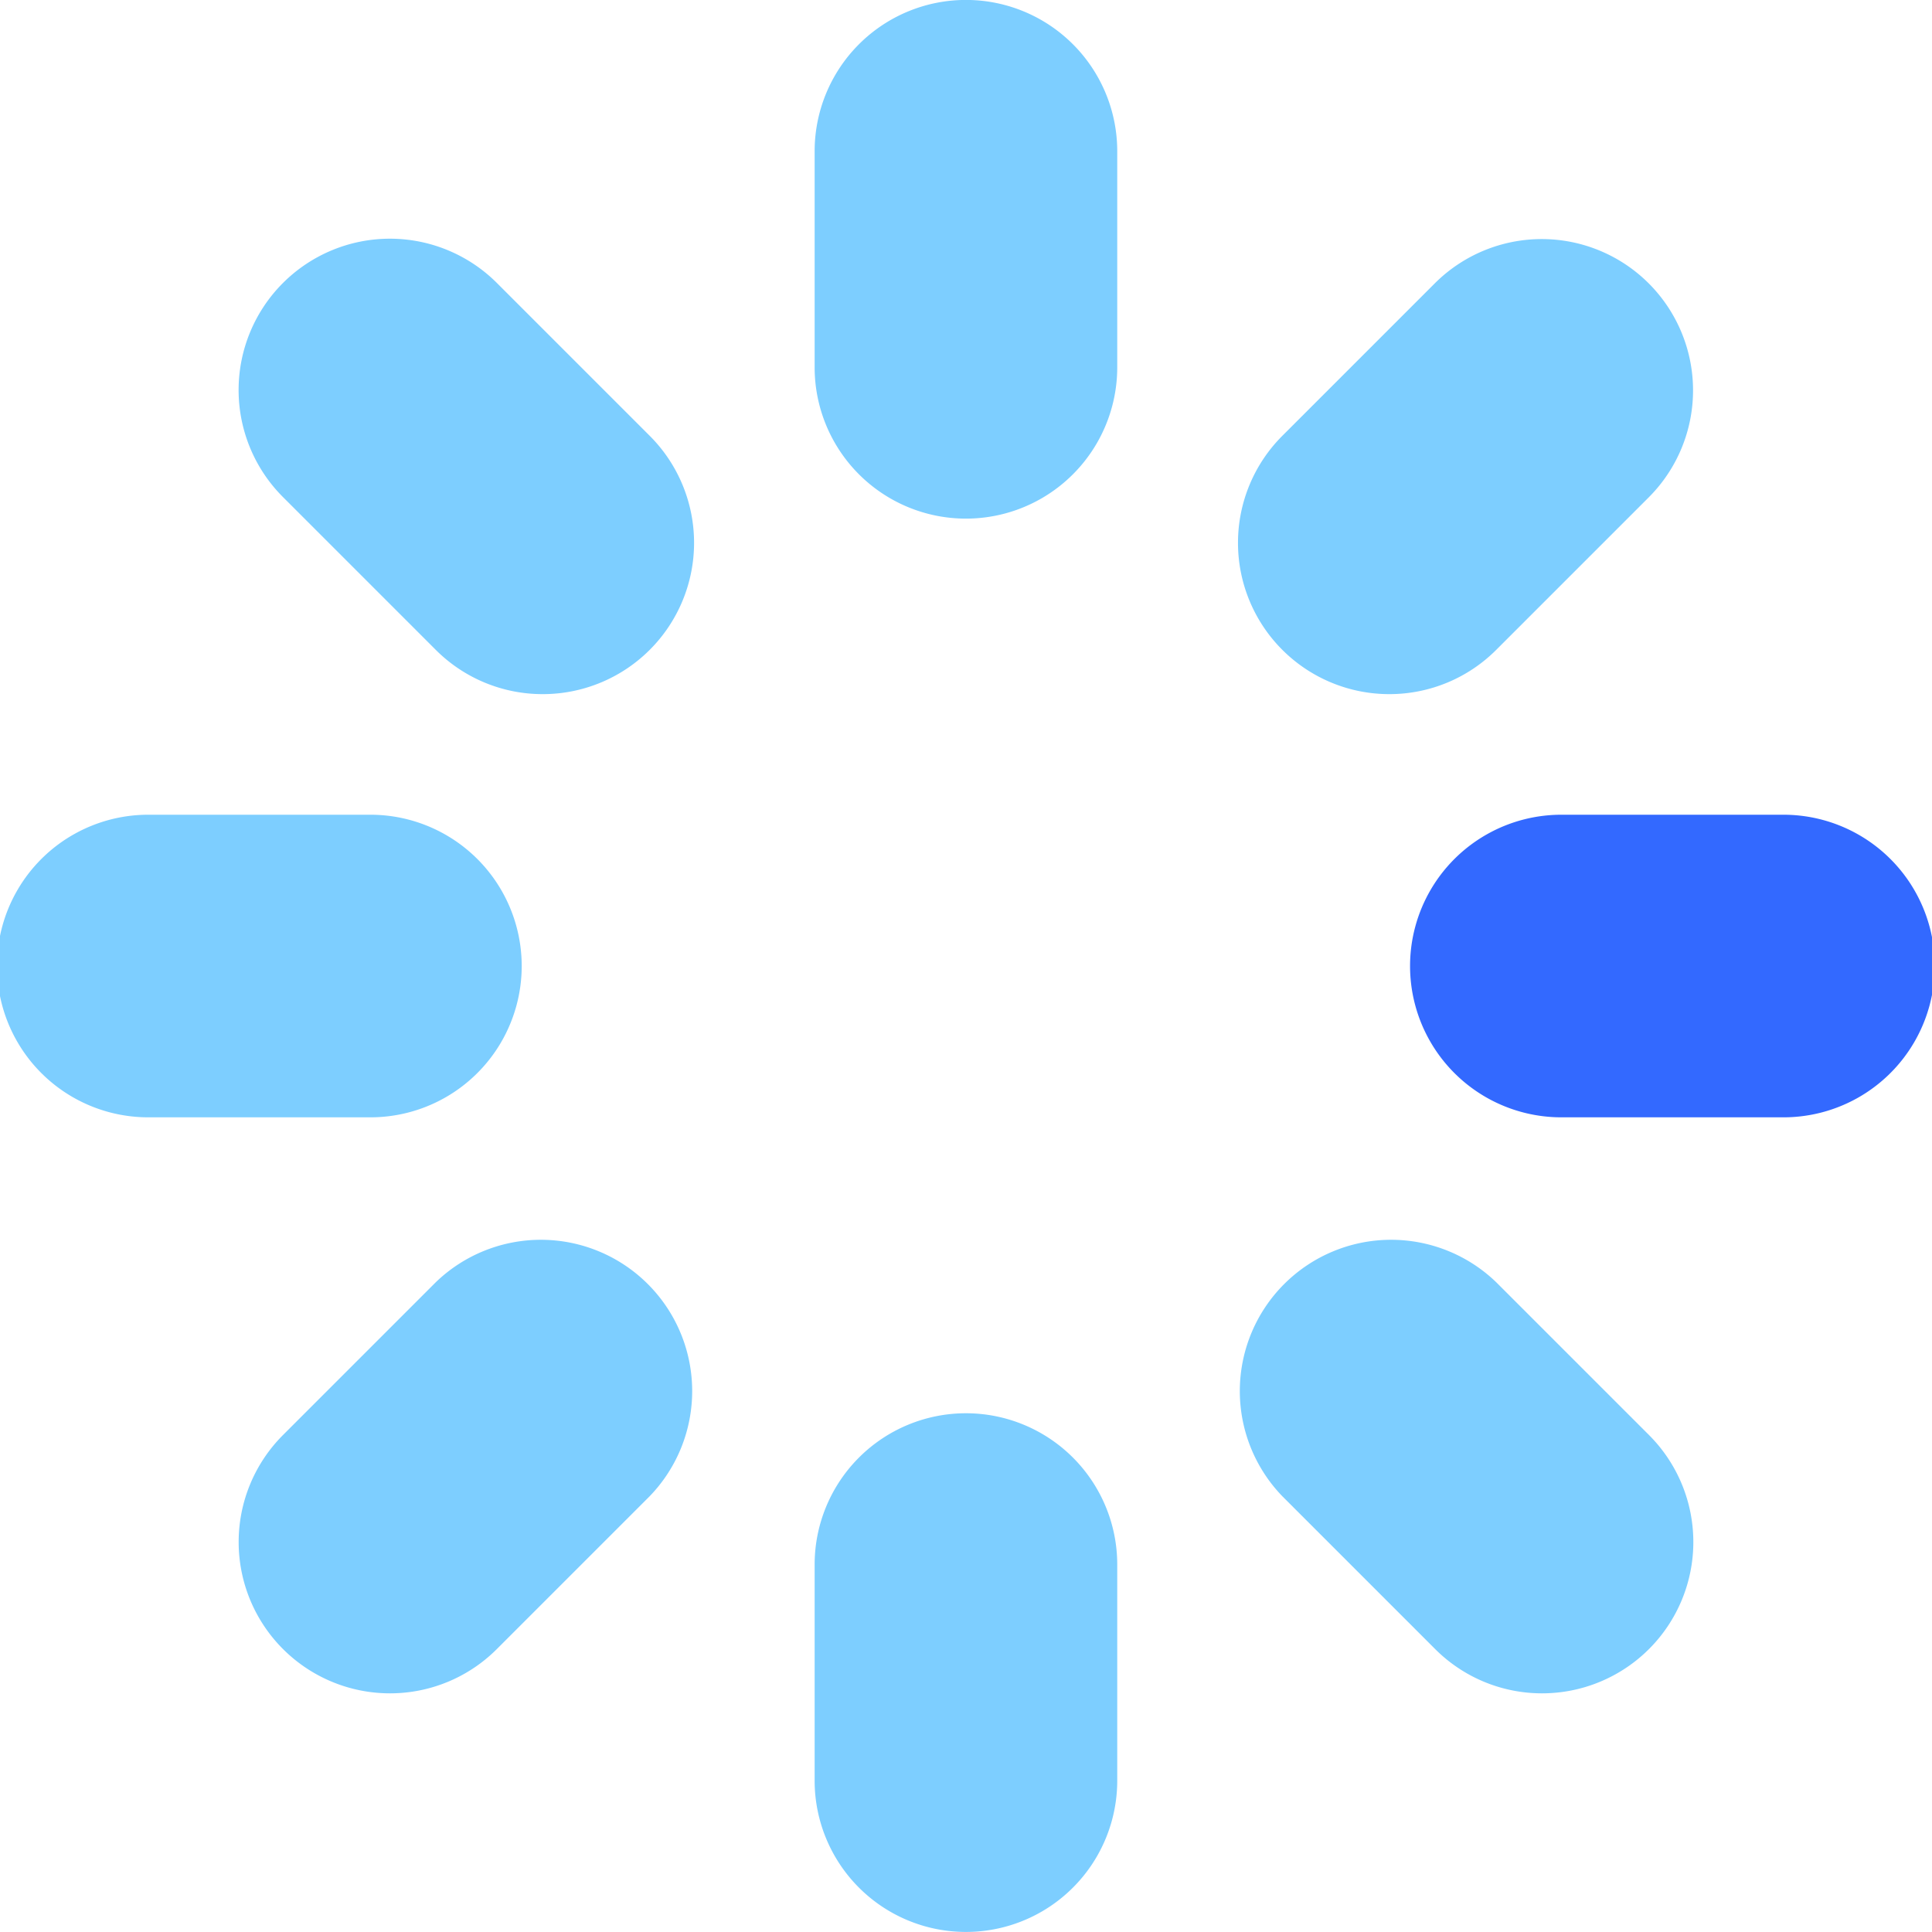 <svg id="그룹_39865" data-name="그룹 39865" xmlns="http://www.w3.org/2000/svg" width="32" height="32" viewBox="0 0 32 32">
  <g id="그룹_24763" data-name="그룹 24763" transform="translate(23.409 13.494)">
    <path id="패스_26168" data-name="패스 26168" d="M602.983,1620.719H599.4a2.506,2.506,0,1,1,0-5.011h3.579a2.506,2.506,0,1,1,0,5.011Z" transform="translate(-596.898 -1615.707)" fill="#3369ff"/>
  </g>
  <g id="그룹_24764" data-name="그룹 24764" transform="translate(20.505 3.952)">
    <path id="패스_26169" data-name="패스 26169" d="M592.053,1599.1a2.506,2.506,0,0,1-1.772-4.278l2.531-2.531a2.506,2.506,0,0,1,3.544,3.544l-2.531,2.531A2.5,2.5,0,0,1,592.053,1599.1Z" transform="translate(-589.547 -1591.555)" fill="#7dceff"/>
  </g>
  <g id="그룹_24765" data-name="그룹 24765" transform="translate(13.494)">
    <path id="패스_26170" data-name="패스 26170" d="M574.308,1590.143a2.506,2.506,0,0,1-2.506-2.506v-3.579a2.506,2.506,0,0,1,5.012,0v3.579A2.506,2.506,0,0,1,574.308,1590.143Z" transform="translate(-571.803 -1581.553)" fill="#7dceff"/>
  </g>
  <g id="그룹_24766" data-name="그룹 24766" transform="translate(3.952 3.952)">
    <path id="패스_26171" data-name="패스 26171" d="M552.69,1599.1a2.5,2.5,0,0,1-1.772-.734l-2.531-2.531a2.506,2.506,0,0,1,3.545-3.544l2.531,2.531a2.506,2.506,0,0,1-1.772,4.278Z" transform="translate(-547.653 -1591.555)" fill="#7dceff"/>
  </g>
  <g id="그룹_24767" data-name="그룹 24767" transform="translate(0 13.494)">
    <path id="패스_26172" data-name="패스 26172" d="M543.735,1620.719h-3.579a2.506,2.506,0,1,1,0-5.011h3.579a2.506,2.506,0,1,1,0,5.011Z" transform="translate(-537.65 -1615.707)" fill="#7dceff"/>
  </g>
  <g id="그룹_24768" data-name="그룹 24768" transform="translate(3.952 20.505)">
    <path id="패스_26173" data-name="패스 26173" d="M550.159,1640.993a2.506,2.506,0,0,1-1.772-4.277l2.531-2.531a2.506,2.506,0,0,1,3.544,3.543l-2.531,2.531A2.5,2.5,0,0,1,550.159,1640.993Z" transform="translate(-547.653 -1633.451)" fill="#7dceff"/>
  </g>
  <g id="그룹_24769" data-name="그룹 24769" transform="translate(13.494 23.409)">
    <path id="패스_26174" data-name="패스 26174" d="M574.308,1649.391a2.506,2.506,0,0,1-2.506-2.506v-3.579a2.506,2.506,0,0,1,5.012,0v3.579A2.506,2.506,0,0,1,574.308,1649.391Z" transform="translate(-571.803 -1640.801)" fill="#7dceff"/>
  </g>
  <g id="그룹_24770" data-name="그룹 24770" transform="translate(20.505 20.505)">
    <path id="패스_26175" data-name="패스 26175" d="M594.584,1640.993a2.5,2.5,0,0,1-1.772-.734l-2.531-2.531a2.506,2.506,0,0,1,3.544-3.543l2.531,2.531a2.506,2.506,0,0,1-1.772,4.277Z" transform="translate(-589.547 -1633.451)" fill="#7dceff"/>
  </g>
</svg>
